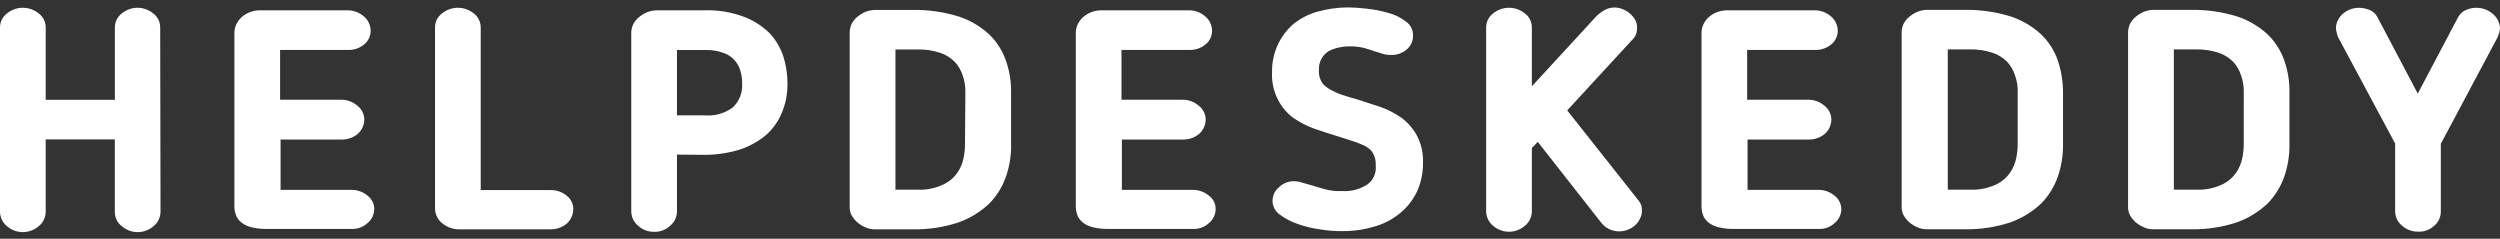 <?xml version="1.0" encoding="UTF-8"?> <svg xmlns="http://www.w3.org/2000/svg" width="178" height="17" viewBox="0 0 178 17" fill="none"><rect x="0" y="0" width="178" height="17" fill="#333333" stroke="none"/> <path d="M11.429 15.074C11.427 15.269 11.383 15.462 11.299 15.638C11.216 15.814 11.096 15.969 10.947 16.091C10.629 16.373 10.222 16.527 9.802 16.527C9.382 16.527 8.975 16.373 8.656 16.091C8.504 15.973 8.38 15.819 8.296 15.642C8.213 15.465 8.171 15.27 8.175 15.074V9.925H3.254V15.074C3.252 15.269 3.207 15.462 3.124 15.638C3.041 15.814 2.921 15.969 2.772 16.091C2.454 16.373 2.047 16.527 1.627 16.527C1.207 16.527 0.8 16.373 0.481 16.091C0.333 15.969 0.213 15.814 0.13 15.638C0.047 15.462 0.002 15.269 8.0059e-06 15.074V1.956C-0.001 1.764 0.043 1.574 0.126 1.402C0.21 1.231 0.331 1.082 0.481 0.967C0.806 0.699 1.21 0.553 1.627 0.553C2.043 0.553 2.448 0.699 2.772 0.967C2.922 1.082 3.044 1.231 3.128 1.402C3.211 1.574 3.254 1.764 3.254 1.956V7.104H8.179V1.956C8.178 1.764 8.222 1.574 8.305 1.402C8.389 1.231 8.511 1.082 8.66 0.967C8.98 0.699 9.38 0.553 9.792 0.553C10.204 0.553 10.604 0.699 10.923 0.967C11.073 1.082 11.195 1.231 11.279 1.402C11.362 1.574 11.405 1.764 11.405 1.956L11.429 15.074ZM26.646 14.867C26.647 15.063 26.604 15.257 26.521 15.433C26.437 15.61 26.316 15.764 26.165 15.884C26.009 16.03 25.825 16.141 25.626 16.212C25.427 16.283 25.216 16.312 25.005 16.298H18.868C18.592 16.298 18.317 16.269 18.047 16.211C17.799 16.168 17.559 16.079 17.341 15.949C17.141 15.831 16.975 15.66 16.86 15.454C16.747 15.219 16.689 14.96 16.689 14.697V2.304C16.692 2.102 16.741 1.903 16.83 1.723C16.92 1.534 17.045 1.366 17.198 1.228C17.365 1.078 17.556 0.96 17.763 0.879C17.989 0.789 18.228 0.74 18.47 0.734H24.749C25.174 0.732 25.585 0.887 25.909 1.17C26.057 1.292 26.177 1.447 26.26 1.623C26.344 1.799 26.388 1.992 26.39 2.187C26.391 2.379 26.348 2.569 26.264 2.74C26.18 2.912 26.059 3.061 25.909 3.176C25.58 3.442 25.168 3.576 24.749 3.553H19.943V7.102H24.327C24.73 7.105 25.119 7.251 25.43 7.515C25.584 7.628 25.71 7.776 25.798 7.948C25.886 8.119 25.935 8.31 25.94 8.504C25.937 8.696 25.895 8.886 25.817 9.061C25.739 9.236 25.626 9.393 25.487 9.521C25.168 9.79 24.767 9.936 24.355 9.935H19.977V13.519H25.04C25.453 13.517 25.853 13.664 26.172 13.932C26.319 14.044 26.44 14.189 26.523 14.356C26.607 14.524 26.651 14.709 26.653 14.897L26.646 14.867ZM40.817 14.896C40.814 15.088 40.772 15.278 40.694 15.453C40.616 15.629 40.503 15.785 40.364 15.913C40.044 16.182 39.644 16.328 39.232 16.327H32.699C32.257 16.334 31.826 16.179 31.483 15.891C31.323 15.765 31.193 15.602 31.105 15.415C31.016 15.228 30.971 15.023 30.974 14.815V1.956C30.973 1.764 31.016 1.574 31.1 1.402C31.183 1.231 31.305 1.082 31.455 0.967C31.78 0.699 32.184 0.553 32.601 0.553C33.017 0.553 33.421 0.699 33.746 0.967C33.896 1.082 34.018 1.231 34.101 1.402C34.185 1.574 34.228 1.764 34.227 1.956V13.535H39.263C39.666 13.539 40.055 13.685 40.366 13.949C40.51 14.062 40.626 14.208 40.705 14.376C40.784 14.543 40.823 14.728 40.819 14.914L40.817 14.896ZM48.2 11.007V15.05C48.2 15.246 48.157 15.44 48.074 15.617C47.99 15.793 47.869 15.947 47.718 16.068C47.563 16.216 47.38 16.331 47.181 16.405C46.982 16.48 46.77 16.513 46.559 16.503C46.142 16.51 45.737 16.354 45.427 16.068C45.279 15.945 45.159 15.79 45.075 15.615C44.992 15.439 44.948 15.246 44.946 15.05V2.333C44.949 2.122 44.997 1.913 45.087 1.723C45.188 1.532 45.325 1.364 45.489 1.228C45.66 1.084 45.851 0.967 46.054 0.879C46.279 0.786 46.519 0.737 46.761 0.734H50.155C51.089 0.703 52.019 0.851 52.9 1.17C53.581 1.416 54.206 1.802 54.738 2.304C55.192 2.772 55.54 3.337 55.757 3.959C55.961 4.587 56.066 5.245 56.068 5.908C56.083 6.658 55.938 7.402 55.644 8.089C55.375 8.71 54.968 9.257 54.456 9.688C53.897 10.13 53.264 10.465 52.589 10.676C51.798 10.908 50.979 11.025 50.157 11.025L48.2 11.007ZM48.2 8.214H50.18C50.882 8.274 51.583 8.079 52.16 7.663C52.396 7.445 52.58 7.175 52.698 6.872C52.815 6.569 52.863 6.242 52.838 5.917C52.842 5.632 52.804 5.348 52.725 5.074C52.645 4.769 52.491 4.49 52.279 4.261C52.066 4.033 51.802 3.862 51.51 3.766C51.083 3.611 50.632 3.541 50.18 3.562H48.2V8.214ZM71.993 10.333C71.997 11.096 71.873 11.854 71.626 12.573C71.374 13.296 70.968 13.952 70.438 14.493C69.807 15.087 69.066 15.542 68.259 15.832C67.19 16.185 66.072 16.352 64.949 16.327H62.313C62.07 16.335 61.828 16.285 61.607 16.181C61.403 16.093 61.213 15.975 61.041 15.832C60.884 15.688 60.748 15.522 60.639 15.337C60.539 15.15 60.491 14.939 60.498 14.726V2.306C60.501 2.094 60.549 1.886 60.639 1.695C60.741 1.505 60.877 1.337 61.041 1.2C61.213 1.057 61.403 0.939 61.607 0.851C61.832 0.759 62.071 0.71 62.313 0.707H64.944C66.064 0.686 67.18 0.843 68.254 1.173C69.06 1.436 69.802 1.872 70.432 2.452C70.967 2.966 71.374 3.604 71.62 4.313C71.869 5.02 71.994 5.767 71.987 6.519V10.329L71.993 10.333ZM68.735 6.523C68.74 6.125 68.673 5.731 68.537 5.359C68.422 4.998 68.228 4.668 67.971 4.394C67.675 4.1 67.317 3.881 66.924 3.755C66.411 3.59 65.876 3.511 65.339 3.522H63.756V13.502H65.341C65.881 13.532 66.421 13.442 66.925 13.24C67.325 13.099 67.684 12.86 67.972 12.543C68.23 12.25 68.423 11.903 68.538 11.525C68.652 11.119 68.709 10.698 68.708 10.275L68.735 6.523ZM86.555 14.867C86.556 15.063 86.513 15.257 86.429 15.433C86.346 15.61 86.224 15.764 86.073 15.884C85.917 16.03 85.734 16.141 85.534 16.212C85.335 16.283 85.124 16.312 84.914 16.298H78.776C78.501 16.298 78.226 16.269 77.956 16.211C77.707 16.168 77.468 16.079 77.249 15.949C77.049 15.831 76.883 15.66 76.768 15.454C76.655 15.219 76.597 14.96 76.598 14.697V2.304C76.601 2.102 76.649 1.903 76.739 1.723C76.828 1.534 76.953 1.366 77.106 1.228C77.273 1.078 77.465 0.96 77.672 0.879C77.897 0.789 78.136 0.74 78.378 0.734H84.658C85.082 0.732 85.494 0.887 85.817 1.17C85.966 1.292 86.086 1.447 86.169 1.623C86.252 1.799 86.296 1.992 86.299 2.187C86.299 2.379 86.256 2.569 86.172 2.74C86.089 2.912 85.967 3.061 85.817 3.176C85.488 3.442 85.076 3.576 84.658 3.553H79.85V7.102H84.234C84.637 7.105 85.027 7.251 85.337 7.515C85.491 7.628 85.617 7.776 85.705 7.948C85.793 8.119 85.842 8.31 85.847 8.504C85.844 8.696 85.802 8.886 85.724 9.061C85.646 9.236 85.534 9.393 85.394 9.521C85.075 9.79 84.675 9.936 84.262 9.935H79.878V13.519H84.942C85.354 13.517 85.754 13.664 86.073 13.932C86.226 14.039 86.349 14.183 86.433 14.352C86.517 14.52 86.559 14.708 86.555 14.897V14.867ZM97.95 11.783C97.978 11.406 97.867 11.032 97.639 10.736C97.457 10.542 97.235 10.393 96.989 10.3C96.731 10.185 96.466 10.088 96.197 10.009L95.291 9.718C94.726 9.543 94.16 9.369 93.594 9.167C93.054 8.976 92.54 8.711 92.067 8.381C91.574 8.008 91.179 7.516 90.918 6.947C90.656 6.378 90.536 5.752 90.569 5.123C90.56 4.46 90.697 3.804 90.971 3.203C91.228 2.648 91.593 2.153 92.043 1.749C92.545 1.336 93.122 1.029 93.74 0.847C94.468 0.639 95.22 0.532 95.975 0.527C96.41 0.534 96.845 0.563 97.277 0.614C97.793 0.666 98.304 0.764 98.804 0.905C99.264 1.018 99.697 1.226 100.076 1.516C100.243 1.624 100.38 1.774 100.474 1.952C100.568 2.131 100.615 2.331 100.612 2.533C100.612 2.716 100.574 2.896 100.501 3.062C100.428 3.228 100.321 3.377 100.189 3.498C99.859 3.788 99.434 3.936 99.001 3.912C98.809 3.913 98.618 3.884 98.435 3.825C98.265 3.767 98.068 3.709 97.87 3.65C97.643 3.563 97.416 3.505 97.134 3.417C96.8 3.335 96.458 3.296 96.115 3.301C95.839 3.301 95.564 3.33 95.294 3.388C95.049 3.444 94.812 3.532 94.588 3.65C94.367 3.788 94.187 3.986 94.067 4.222C93.948 4.458 93.893 4.723 93.909 4.988C93.894 5.178 93.915 5.368 93.974 5.548C94.032 5.728 94.126 5.894 94.249 6.036C94.443 6.215 94.662 6.362 94.899 6.473C95.179 6.619 95.473 6.736 95.775 6.822C96.058 6.909 96.312 6.997 96.568 7.055C97.134 7.23 97.699 7.432 98.265 7.606C98.806 7.797 99.319 8.061 99.792 8.392C100.245 8.732 100.622 9.168 100.895 9.671C101.202 10.271 101.348 10.944 101.319 11.62C101.324 12.336 101.169 13.044 100.866 13.688C100.575 14.28 100.16 14.798 99.65 15.205C99.115 15.639 98.499 15.956 97.84 16.135C97.096 16.358 96.324 16.465 95.549 16.455C95.047 16.461 94.546 16.422 94.05 16.339C93.502 16.272 92.963 16.145 92.441 15.962C91.976 15.81 91.537 15.584 91.14 15.293C90.978 15.186 90.845 15.04 90.751 14.868C90.658 14.695 90.607 14.502 90.603 14.305C90.603 14.119 90.644 13.936 90.722 13.768C90.801 13.601 90.915 13.455 91.056 13.34C91.344 13.055 91.73 12.898 92.129 12.904C92.311 12.902 92.492 12.931 92.665 12.991C92.864 13.049 93.067 13.107 93.287 13.166C93.57 13.253 93.881 13.341 94.277 13.457C94.7 13.577 95.14 13.626 95.578 13.603C96.218 13.645 96.854 13.471 97.388 13.108C97.585 12.959 97.74 12.76 97.839 12.531C97.938 12.301 97.978 12.05 97.954 11.8L97.95 11.783ZM111.584 7.857L116.648 14.256C116.751 14.376 116.828 14.517 116.874 14.67C116.898 14.784 116.907 14.902 116.902 15.019C116.909 15.191 116.87 15.362 116.79 15.514C116.72 15.69 116.614 15.849 116.479 15.979C116.332 16.128 116.159 16.247 115.969 16.328C115.764 16.421 115.543 16.47 115.319 16.473C115.064 16.481 114.811 16.428 114.58 16.317C114.349 16.206 114.146 16.04 113.989 15.833L109.491 10.103L109.068 10.538V15.046C109.066 15.242 109.021 15.434 108.938 15.61C108.855 15.786 108.735 15.941 108.587 16.064C108.268 16.345 107.861 16.5 107.441 16.5C107.021 16.5 106.614 16.345 106.295 16.064C106.147 15.941 106.027 15.786 105.944 15.61C105.861 15.434 105.816 15.242 105.814 15.046V1.956C105.813 1.764 105.857 1.574 105.94 1.402C106.024 1.231 106.145 1.082 106.295 0.967C106.62 0.699 107.024 0.553 107.441 0.553C107.858 0.553 108.262 0.699 108.587 0.967C108.736 1.082 108.858 1.231 108.942 1.402C109.025 1.574 109.068 1.764 109.068 1.956V6.144L113.65 1.17C113.819 1 114.009 0.853 114.216 0.734C114.412 0.62 114.632 0.553 114.857 0.538C115.082 0.523 115.308 0.56 115.518 0.647C115.893 0.788 116.212 1.055 116.422 1.404C116.512 1.574 116.56 1.763 116.563 1.956C116.558 2.102 116.539 2.248 116.507 2.391C116.435 2.582 116.318 2.752 116.168 2.886L111.585 7.86L111.584 7.857ZM131.104 14.867C131.105 15.063 131.062 15.257 130.978 15.433C130.895 15.61 130.773 15.764 130.622 15.884C130.466 16.03 130.283 16.141 130.083 16.212C129.884 16.283 129.673 16.312 129.463 16.298H123.325C123.05 16.298 122.775 16.269 122.505 16.211C122.256 16.168 122.017 16.079 121.798 15.949C121.598 15.831 121.432 15.66 121.317 15.454C121.204 15.219 121.146 14.96 121.147 14.697V2.304C121.15 2.102 121.198 1.903 121.288 1.723C121.377 1.534 121.502 1.366 121.655 1.228C121.822 1.078 122.014 0.96 122.221 0.879C122.446 0.789 122.685 0.74 122.927 0.734H129.207C129.631 0.732 130.043 0.887 130.366 1.17C130.515 1.292 130.635 1.447 130.718 1.623C130.801 1.799 130.845 1.992 130.848 2.187C130.848 2.379 130.805 2.569 130.721 2.74C130.638 2.912 130.516 3.061 130.366 3.176C130.037 3.442 129.625 3.576 129.207 3.553H124.398V7.102H128.782C129.185 7.105 129.574 7.251 129.885 7.515C130.038 7.628 130.164 7.776 130.253 7.948C130.341 8.119 130.39 8.31 130.394 8.504C130.391 8.696 130.35 8.886 130.272 9.061C130.194 9.236 130.081 9.393 129.941 9.521C129.622 9.79 129.222 9.936 128.81 9.935H124.426V13.519H129.49C129.902 13.517 130.302 13.664 130.621 13.932C130.769 14.044 130.889 14.189 130.972 14.356C131.056 14.524 131.1 14.709 131.102 14.897L131.104 14.867ZM146.887 10.329C146.891 11.092 146.767 11.85 146.519 12.569C146.268 13.292 145.862 13.948 145.332 14.489C144.701 15.083 143.96 15.538 143.153 15.828C142.084 16.181 140.966 16.348 139.843 16.323H137.213C136.97 16.331 136.728 16.28 136.506 16.177C136.303 16.089 136.112 15.971 135.941 15.828C135.783 15.684 135.648 15.518 135.538 15.333C135.438 15.146 135.389 14.935 135.396 14.722V2.302C135.4 2.09 135.448 1.881 135.538 1.691C135.64 1.501 135.777 1.333 135.941 1.196C136.112 1.052 136.303 0.935 136.506 0.847C136.731 0.755 136.971 0.706 137.213 0.702H139.843C140.963 0.682 142.08 0.839 143.153 1.168C143.959 1.432 144.702 1.868 145.332 2.448C145.866 2.962 146.273 3.6 146.519 4.309C146.755 5.019 146.879 5.764 146.887 6.514V10.329ZM143.663 6.519C143.668 6.121 143.601 5.727 143.464 5.355C143.349 4.993 143.156 4.663 142.898 4.39C142.603 4.096 142.244 3.877 141.851 3.75C141.339 3.586 140.804 3.507 140.267 3.517H138.682V13.502H140.267C140.815 13.529 141.362 13.44 141.876 13.24C142.275 13.099 142.634 12.86 142.923 12.543C143.18 12.25 143.373 11.903 143.488 11.525C143.602 11.119 143.66 10.698 143.659 10.275V6.523L143.663 6.519ZM163.009 10.329C163.014 11.092 162.889 11.85 162.642 12.569C162.39 13.292 161.984 13.948 161.454 14.489C160.824 15.083 160.082 15.538 159.275 15.828C158.207 16.181 157.088 16.348 155.966 16.323H153.335C153.092 16.331 152.85 16.281 152.629 16.177C152.425 16.089 152.234 15.971 152.063 15.828C151.906 15.684 151.77 15.518 151.661 15.333C151.561 15.146 151.512 14.935 151.519 14.722V2.302C151.522 2.09 151.571 1.881 151.661 1.691C151.763 1.501 151.899 1.333 152.063 1.196C152.234 1.052 152.425 0.935 152.629 0.847C152.854 0.755 153.093 0.706 153.335 0.702H155.966C157.086 0.682 158.202 0.839 159.275 1.168C160.081 1.432 160.824 1.868 161.454 2.448C161.988 2.962 162.396 3.6 162.642 4.309C162.891 5.016 163.015 5.763 163.009 6.514V10.329ZM159.757 6.519C159.762 6.121 159.695 5.727 159.558 5.355C159.443 4.993 159.25 4.663 158.993 4.39C158.697 4.096 158.338 3.877 157.946 3.75C157.433 3.586 156.899 3.507 156.362 3.517H154.778V13.502H156.362C156.91 13.529 157.458 13.44 157.971 13.24C158.37 13.099 158.73 12.86 159.018 12.543C159.276 12.25 159.469 11.903 159.584 11.525C159.698 11.119 159.755 10.698 159.754 10.275L159.757 6.519ZM172.174 16.495C171.748 16.502 171.335 16.347 171.014 16.059C170.866 15.937 170.746 15.782 170.662 15.606C170.579 15.43 170.535 15.238 170.533 15.042V10.217L166.46 2.625C166.432 2.539 166.404 2.421 166.375 2.335C166.343 2.221 166.324 2.104 166.319 1.986C166.322 1.793 166.371 1.604 166.46 1.434C166.55 1.255 166.675 1.096 166.827 0.968C167.146 0.7 167.546 0.554 167.959 0.555C168.211 0.558 168.46 0.608 168.695 0.701C168.935 0.791 169.135 0.967 169.26 1.196L172.145 6.665L175.031 1.196C175.161 0.972 175.36 0.798 175.596 0.701C175.838 0.597 176.098 0.547 176.36 0.555C176.775 0.564 177.174 0.718 177.492 0.991C177.644 1.118 177.769 1.277 177.859 1.456C177.948 1.626 177.997 1.815 178 2.008C177.995 2.117 177.976 2.224 177.944 2.328C177.916 2.444 177.859 2.532 177.831 2.648L173.786 10.239V15.064C173.787 15.26 173.744 15.454 173.661 15.63C173.577 15.807 173.456 15.961 173.305 16.081C172.995 16.367 172.589 16.515 172.174 16.495Z" fill="white"></path> </svg> 